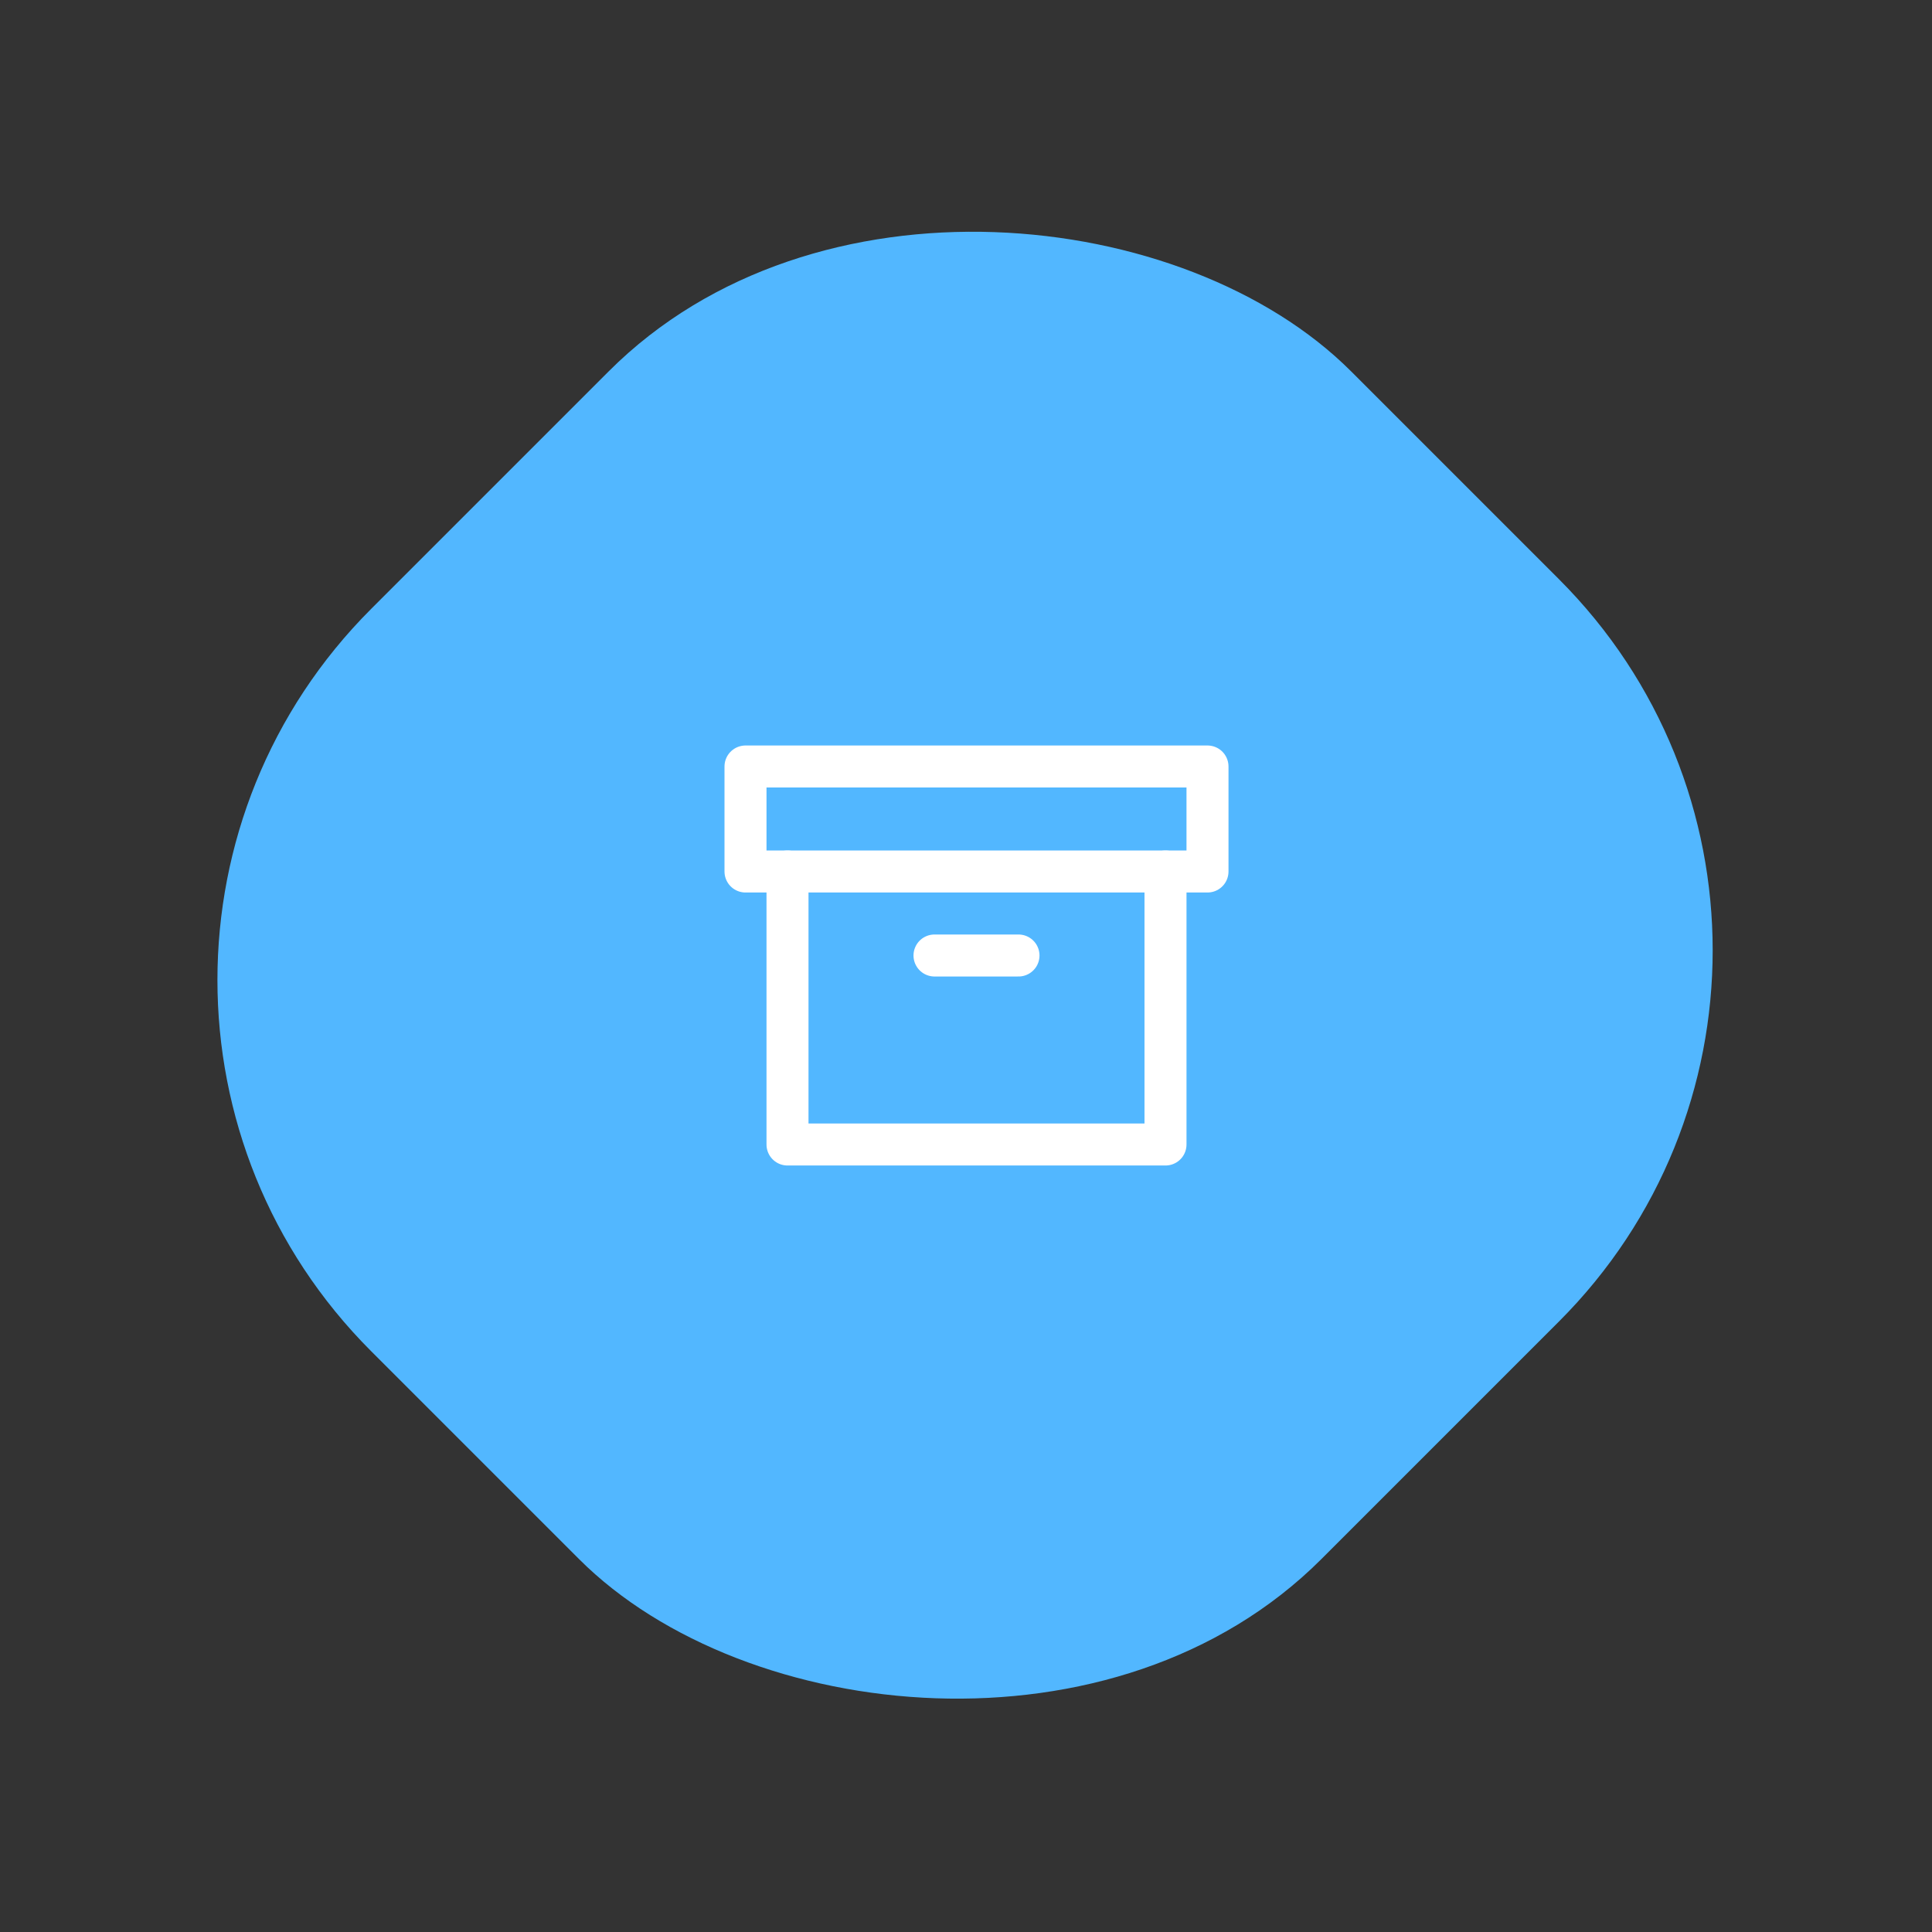 <svg fill="none" height="184" viewBox="0 0 184 184" width="184" xmlns="http://www.w3.org/2000/svg"><rect x="0" y="0" width="184" height="184" fill="#333333" stroke="none"/><rect fill="#52b7ff" height="128" rx="50" transform="matrix(.707 -.707 .707 .707 0 93.338)" width="132"/><g stroke="#fff" stroke-linecap="round" stroke-linejoin="round" stroke-width="4"><path d="m111 83v26h-36v-26"/><path d="m115 73h-44v10h44z"/><path d="m89 91h8"/></g></svg>